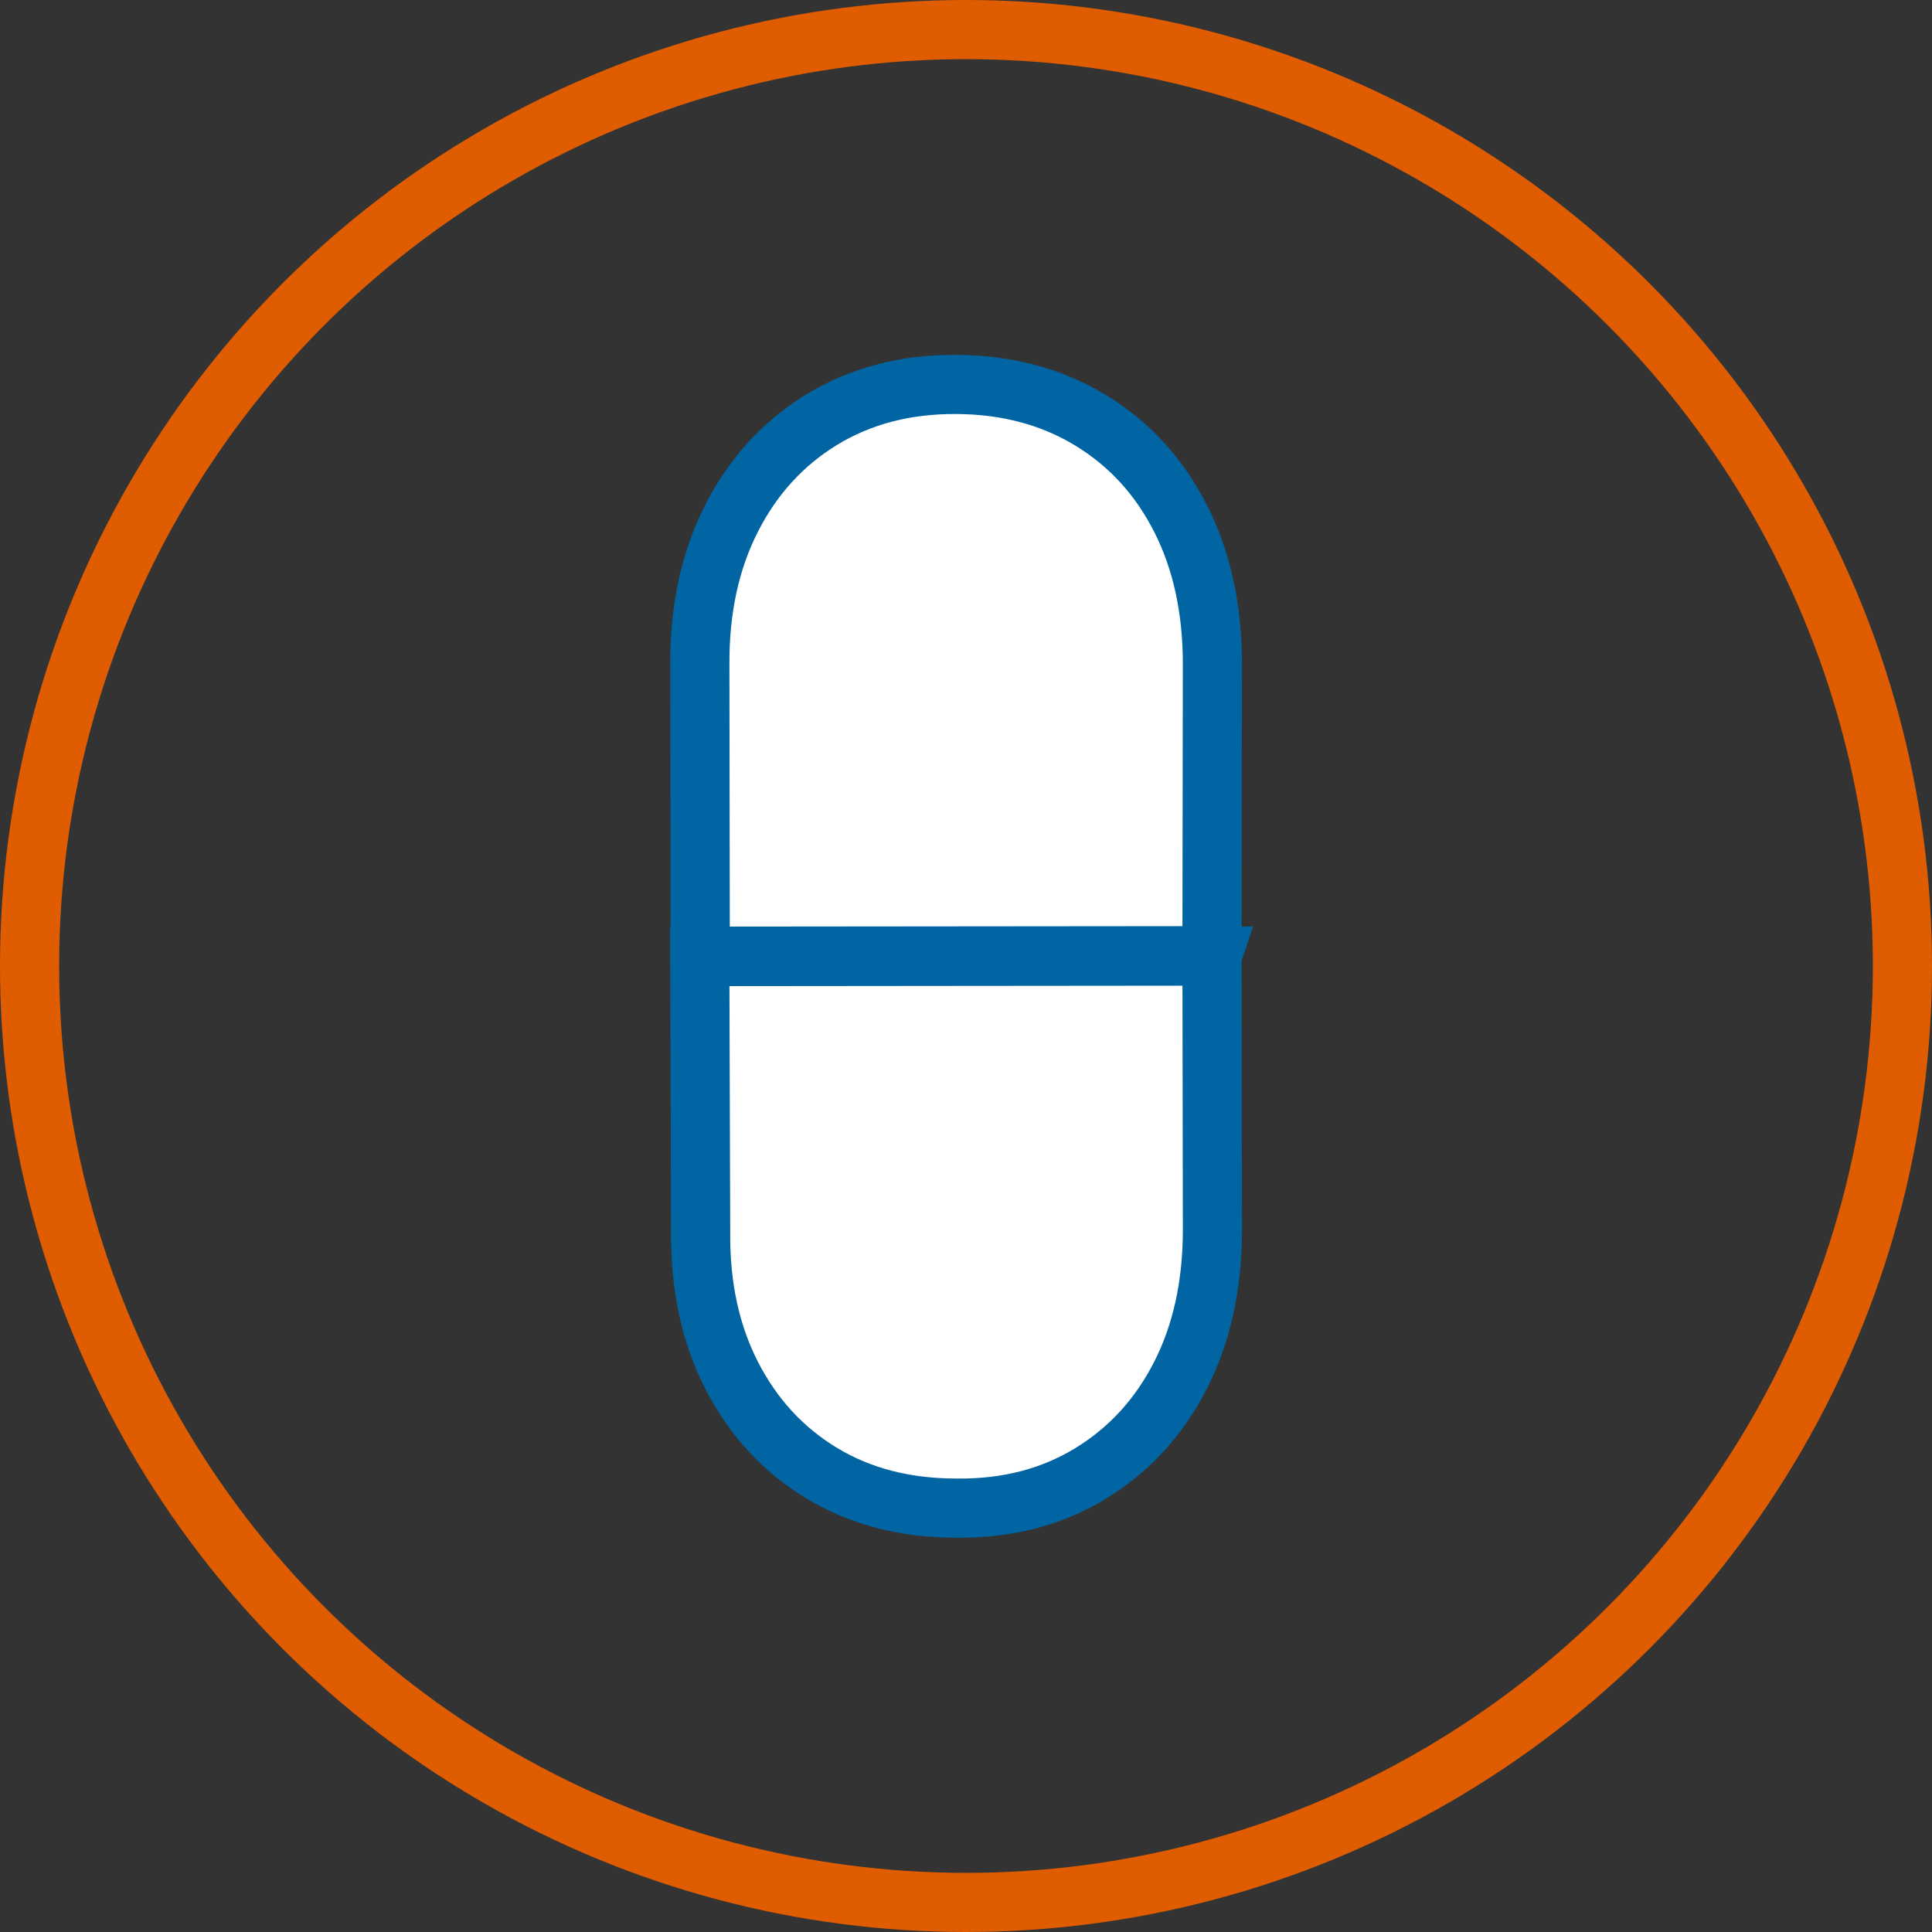 <svg xmlns="http://www.w3.org/2000/svg" width="98" height="98" fill="none" fill-rule="evenodd" stroke-width="3" xmlns:v="https://vecta.io/nano"><rect width="100%" height="100%" fill="#333333" stroke="none"/><circle cx="49" cy="49" r="47.5" stroke="#e05c01"/><path d="M61.478 48.499l.022 13.993c-.014 2.779-.564 5.2-1.621 7.272-1.09 2.136-2.619 3.796-4.578 4.987-1.949 1.186-4.21 1.779-6.791 1.748-2.63-.001-4.906-.606-6.84-1.779-1.952-1.184-3.478-2.841-4.569-4.978-1.059-2.074-1.59-4.491-1.561-7.259l-.045-13.961 25.983-.024zM48.519 19.5c2.59.016 4.856.633 6.808 1.822 1.969 1.2 3.5 2.874 4.584 5.032 1.049 2.087 1.588 4.525 1.588 7.323l-.022 14.8-25.956.024-.022-14.797c-.015-2.814.526-5.271 1.59-7.375 1.098-2.171 2.636-3.852 4.603-5.05 1.957-1.192 4.229-1.795 6.826-1.779z" stroke="#0065a2" fill="#fff"/></svg>